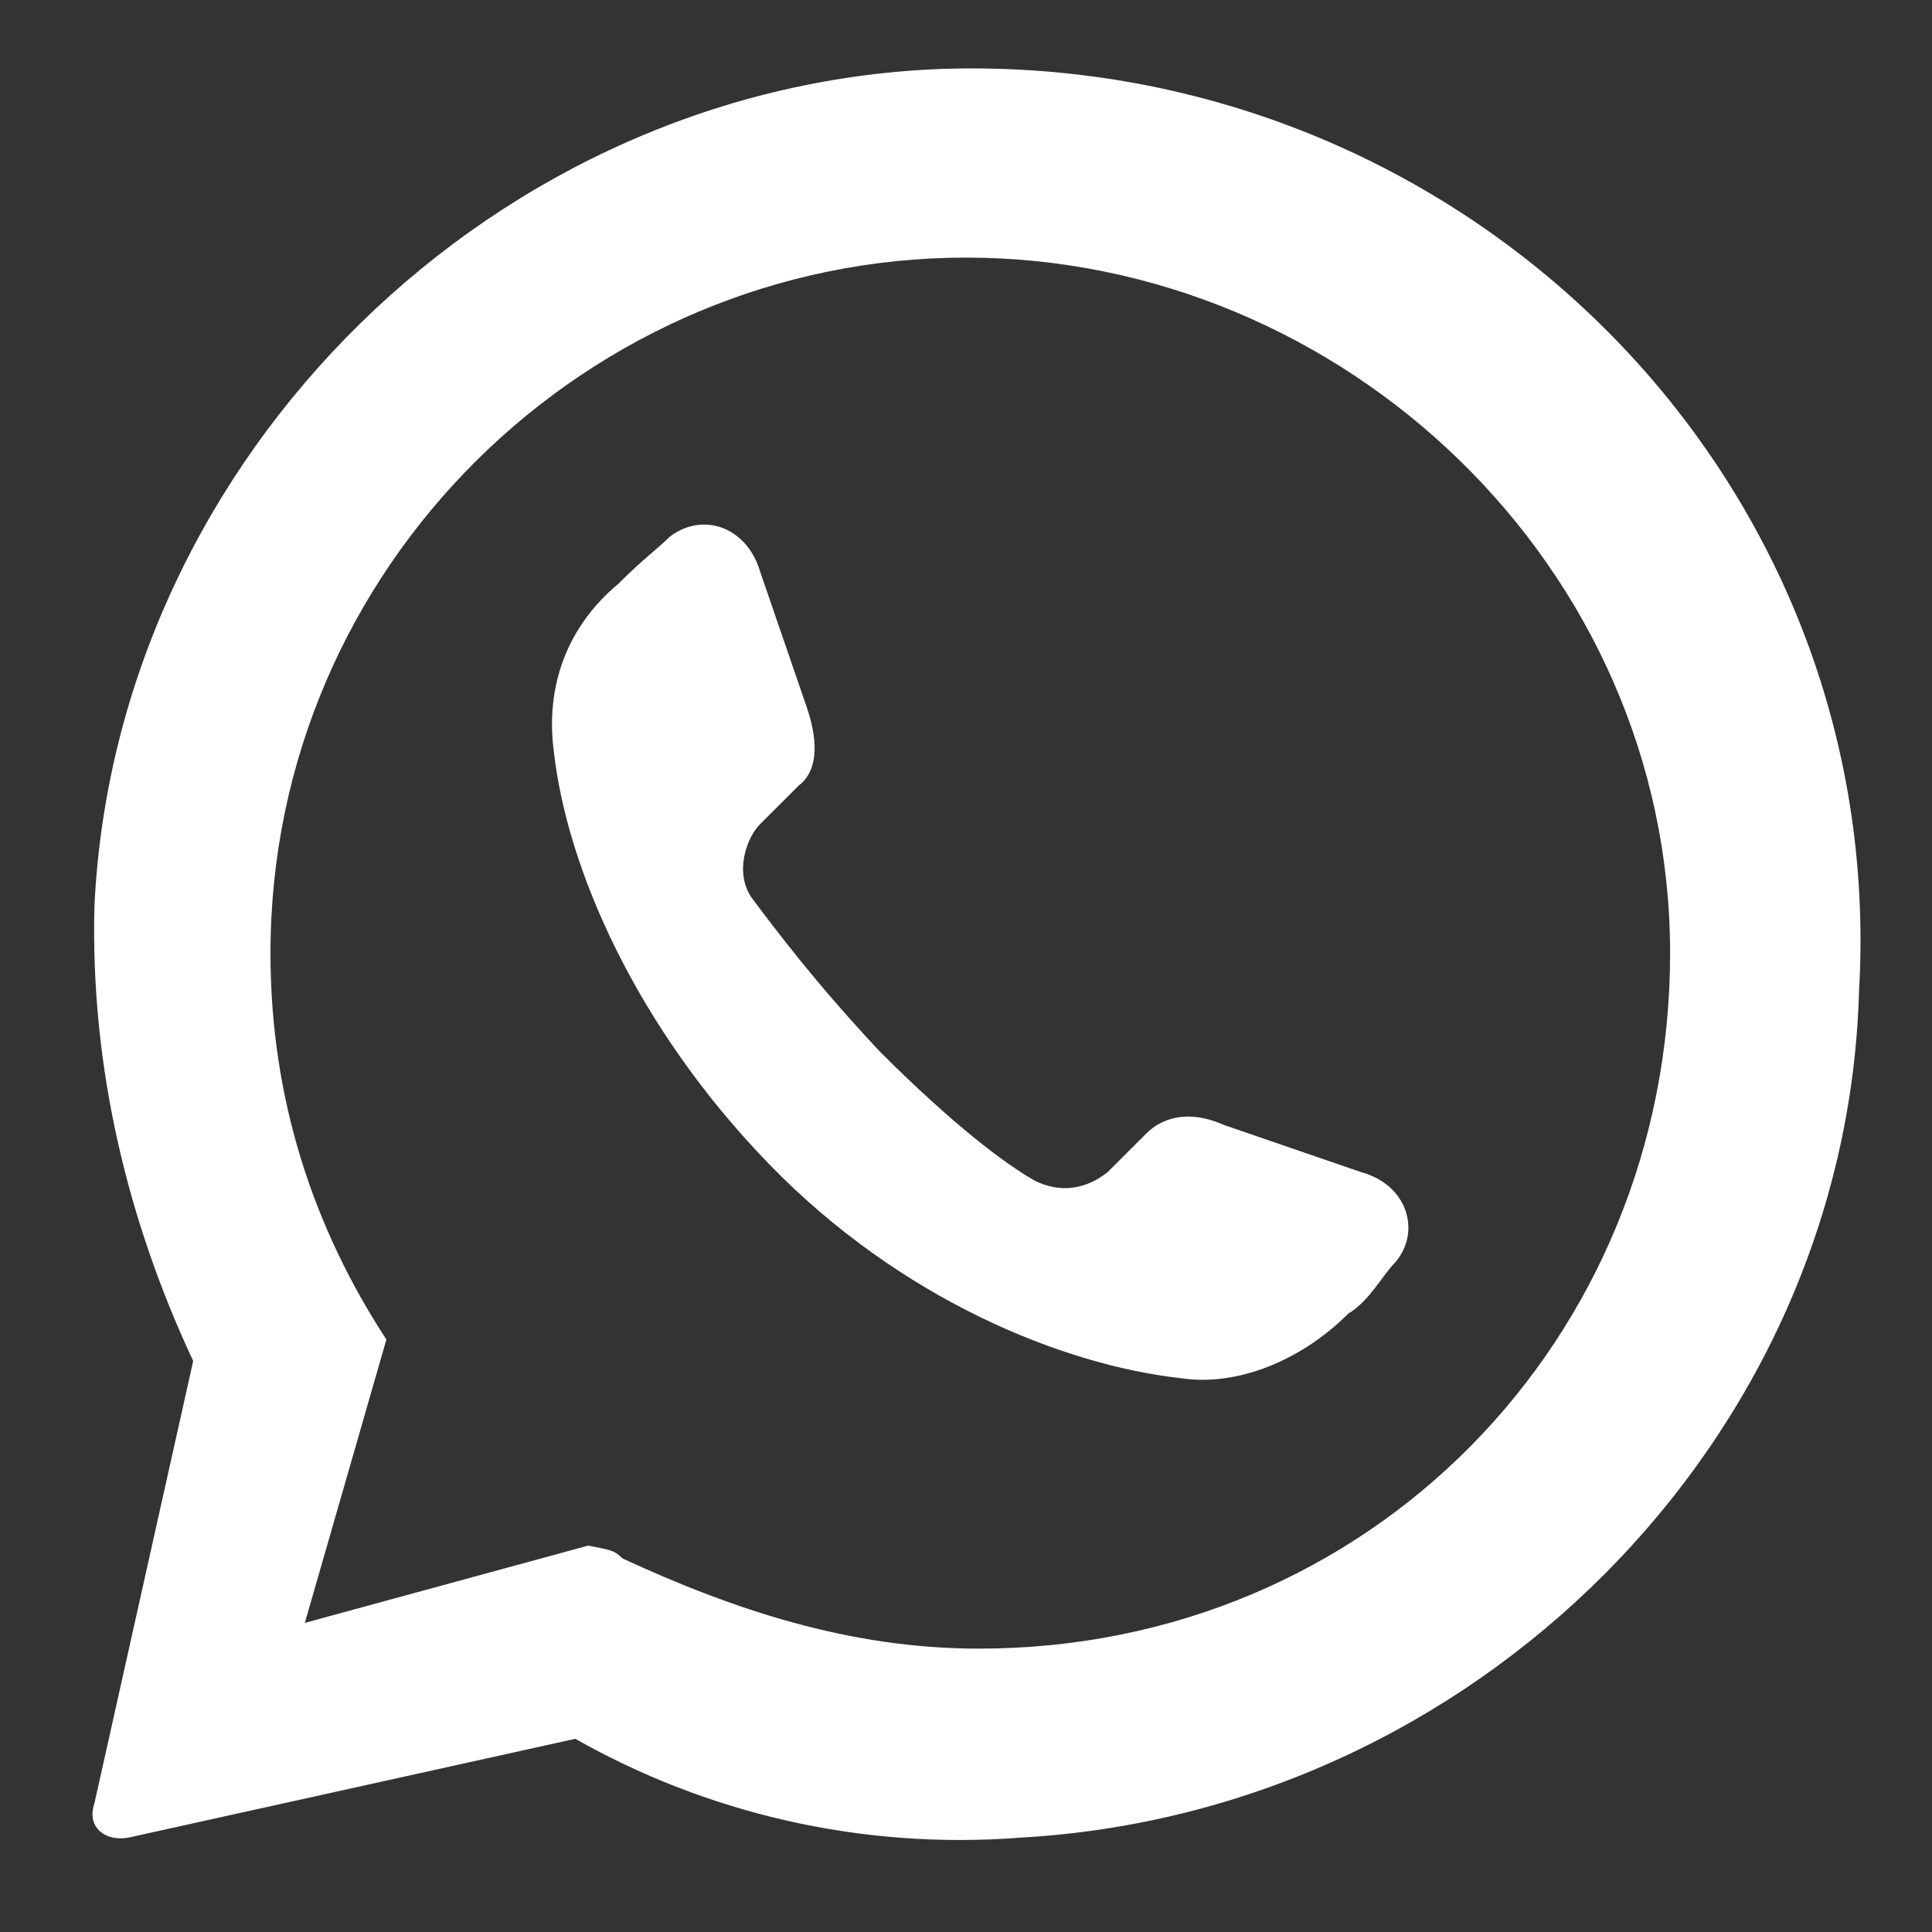 <?xml version="1.0" encoding="utf-8"?>
<!-- Generator: Adobe Illustrator 24.1.2, SVG Export Plug-In . SVG Version: 6.00 Build 0)  -->
<svg version="1.1" id="Layer_1" xmlns="http://www.w3.org/2000/svg" xmlns:xlink="http://www.w3.org/1999/xlink" x="0px" y="0px"
	 width="45px" height="45px" viewBox="0 0 45 45" style="enable-background:new 0 0 45 45;" xml:space="preserve">
<rect x="0" y="0" width="45" height="45" fill="#333333" stroke="none"/>
<style type="text/css">
	.st0{fill:#FFFFFF;}
</style>
<path class="st0" d="M22.1,1.6c-10.5,0.3-19.4,9-19.9,19.5C2.1,24.9,3,28.5,4.5,31.7L2.2,42c-0.2,0.6,0.3,0.9,0.8,0.8l10.4-2.3l0,0
	c3,1.7,6.6,2.6,10.4,2.3c10.5-0.6,19.2-9.2,19.5-19.7C44,11.1,34.1,1.3,22.1,1.6z M22.8,38.4c-3,0-5.7-0.9-8.3-2.1
	c-0.2-0.2-0.3-0.2-0.8-0.3l-6.6,1.8L9,31.2c-1.7-2.6-2.7-5.6-2.7-9c0-9,7.4-16.2,16.2-16.2s16.4,7.2,16.4,16.2S31.9,38.4,22.8,38.4z
	"/>
<path class="st0" d="M32.5,29.4c-0.3,0.3-0.6,0.9-1.1,1.2c-1.1,1.1-2.6,1.7-3.9,1.5c-2.7-0.3-6.5-1.8-9.6-5s-4.7-6.9-5-9.6
	c-0.2-1.5,0.3-2.9,1.5-3.9c0.6-0.6,0.9-0.8,1.2-1.1c0.8-0.6,1.8-0.2,2.1,0.8l1.1,3.2c0.3,0.9,0.2,1.5-0.2,1.8l-0.9,0.9
	c-0.3,0.3-0.6,1.1-0.2,1.7c0.6,0.8,1.5,2,3,3.6c1.7,1.7,2.9,2.6,3.6,3c0.6,0.3,1.2,0.2,1.7-0.2l0.9-0.9c0.3-0.3,0.9-0.6,1.8-0.2
	l3.2,1.1C32.8,27.6,33.1,28.7,32.5,29.4z"/>
</svg>
